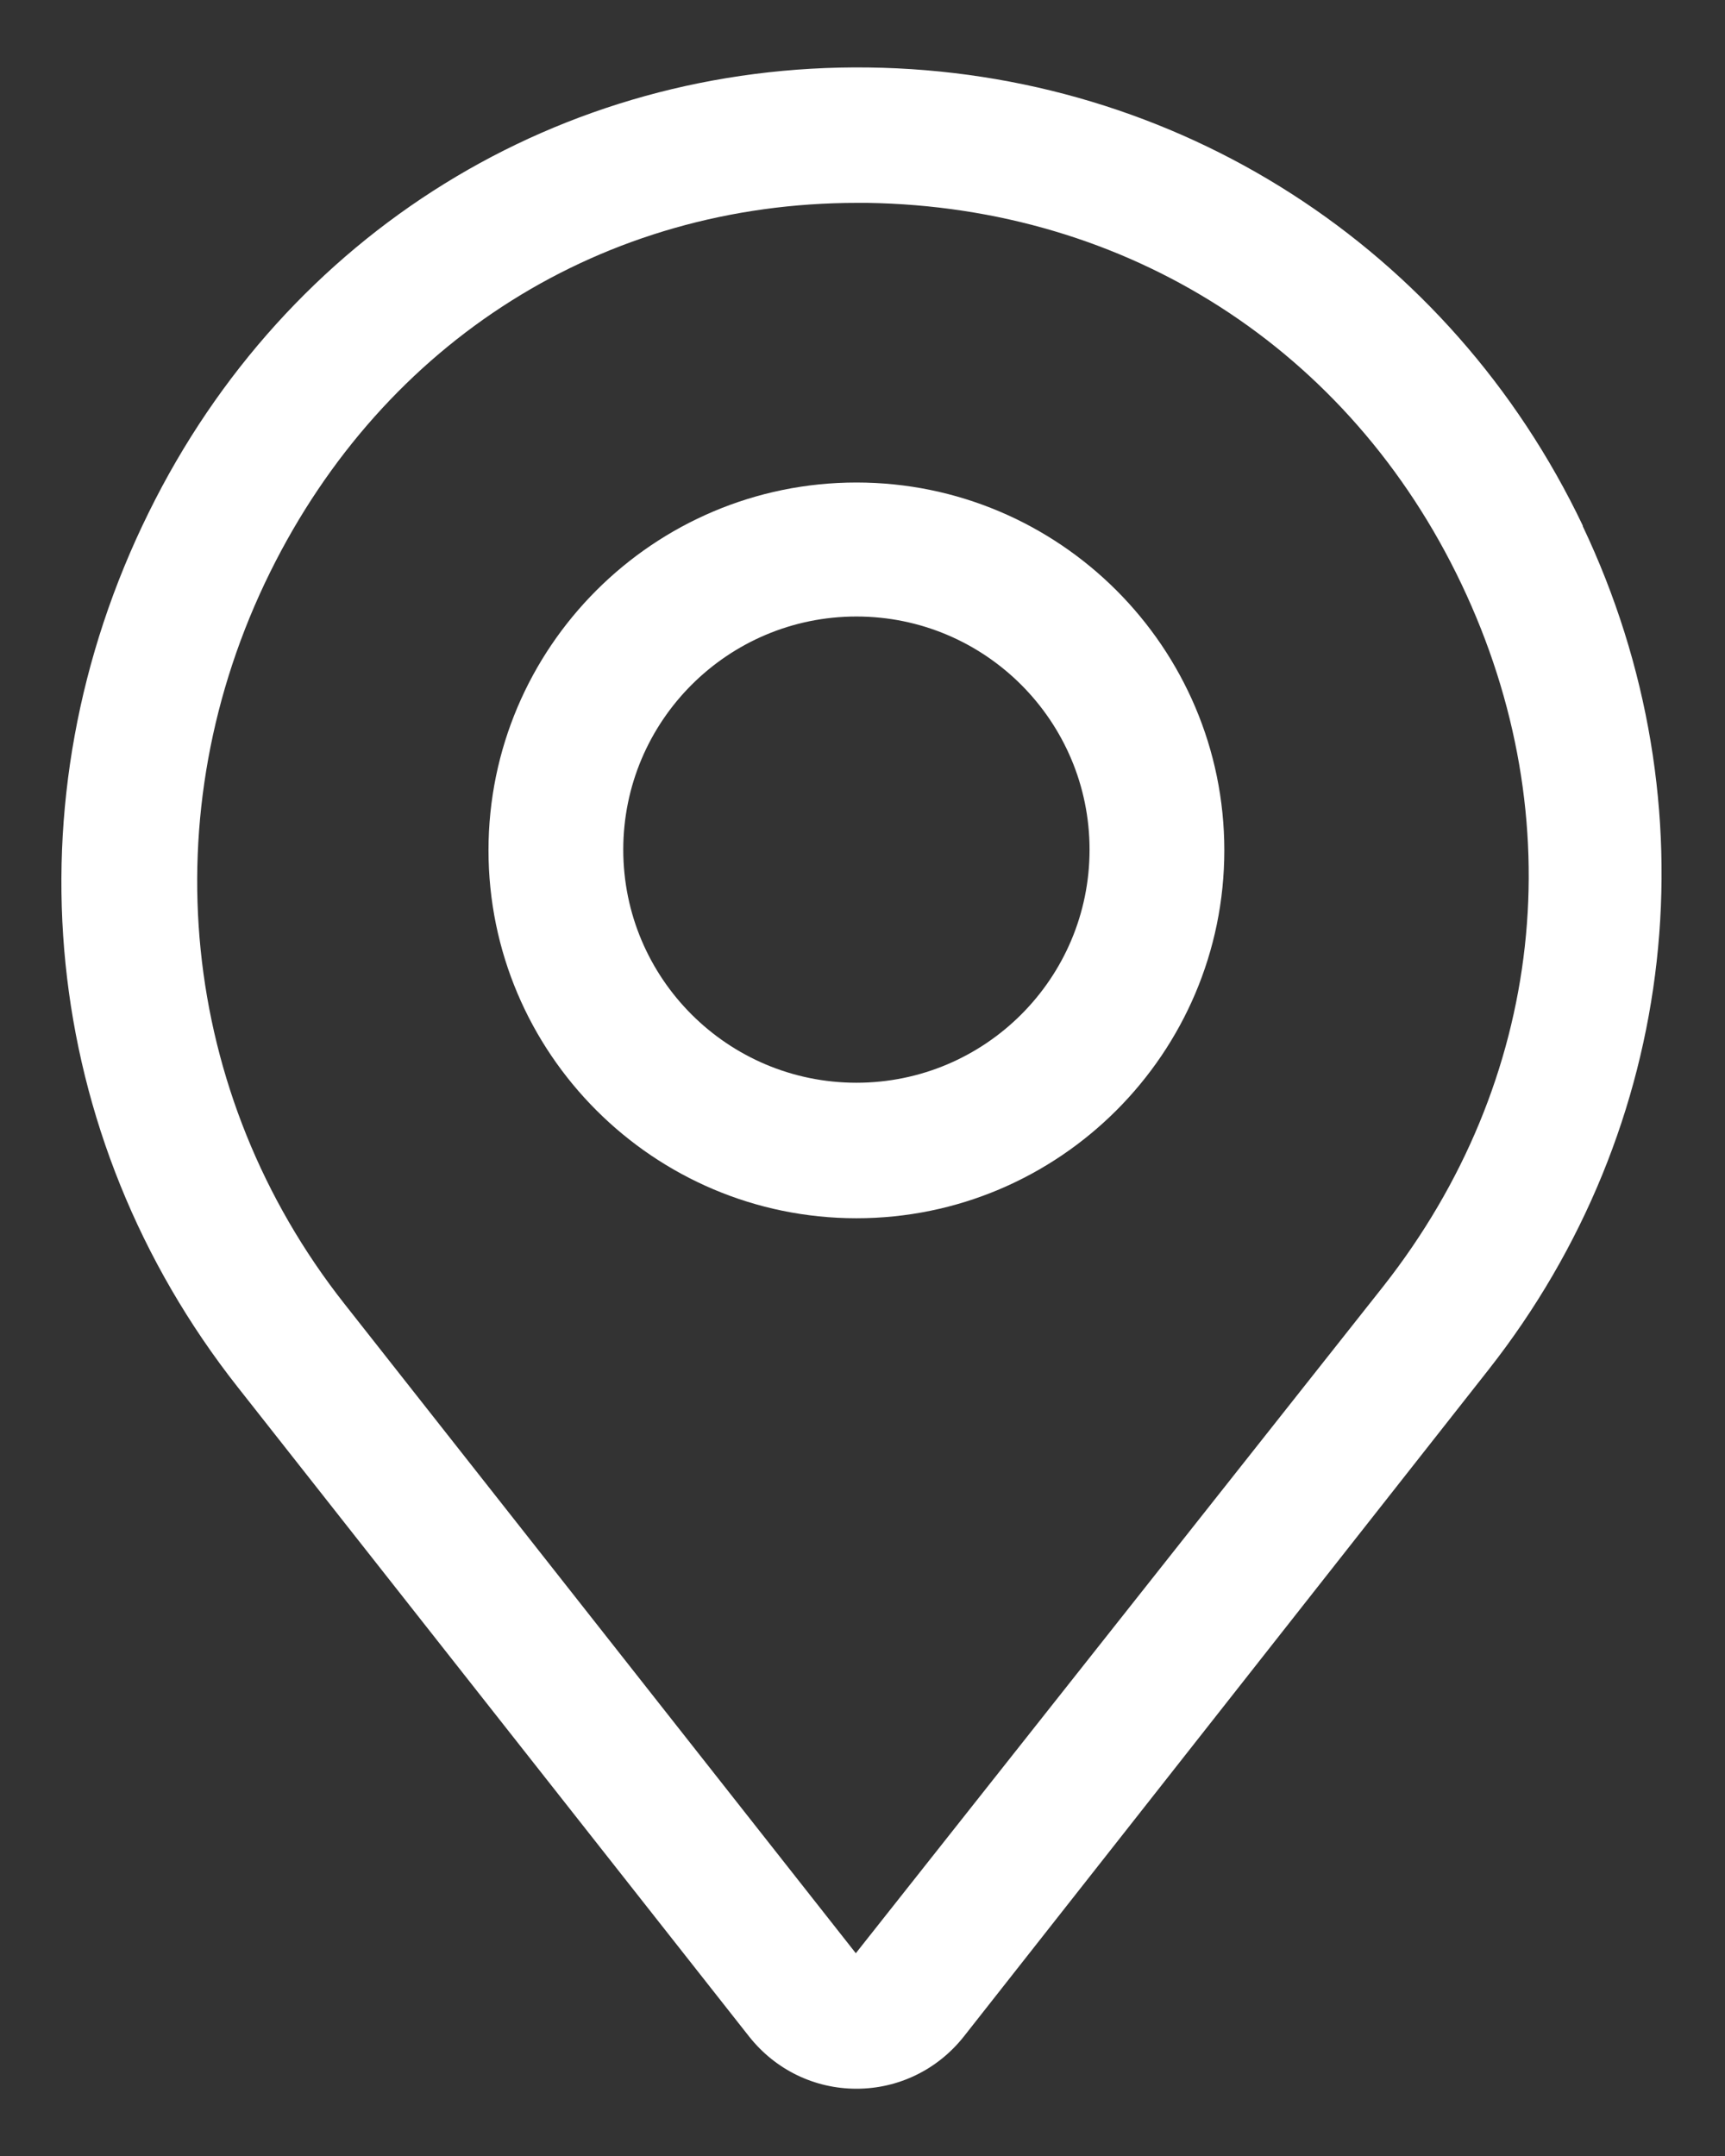 <svg width="16" height="20" viewBox="0 0 16 20" fill="none" xmlns="http://www.w3.org/2000/svg">
<rect x="0" y="0" width="16" height="20" fill="#333333" stroke="none"/>
<path d="M14.681 4.876C13.45 2.294 10.912 0.663 8.056 0.626C5.194 0.588 2.656 2.163 1.381 4.751C0.056 7.432 0.369 10.538 2.206 12.869L6.95 18.894C7.194 19.201 7.556 19.376 7.944 19.376C8.331 19.376 8.694 19.201 8.938 18.894L13.806 12.707C15.575 10.457 15.906 7.463 14.681 4.882V4.876ZM12.831 11.932L7.938 18.119L3.194 12.094C1.663 10.151 1.4 7.544 2.506 5.307C3.569 3.157 5.6 1.882 7.95 1.882H8.044C10.456 1.919 12.519 3.238 13.556 5.419C14.594 7.601 14.325 10.032 12.831 11.932Z" fill="white"/>
<path d="M7.944 4.476C6.062 4.476 4.531 6.007 4.531 7.888C4.531 9.769 6.062 11.301 7.944 11.301C9.825 11.301 11.356 9.769 11.356 7.888C11.356 6.007 9.825 4.476 7.944 4.476ZM7.944 10.044C6.75 10.044 5.781 9.076 5.781 7.882C5.781 6.688 6.75 5.719 7.944 5.719C9.137 5.719 10.106 6.688 10.106 7.882C10.106 9.076 9.137 10.044 7.944 10.044Z" fill="white"/>
</svg>
